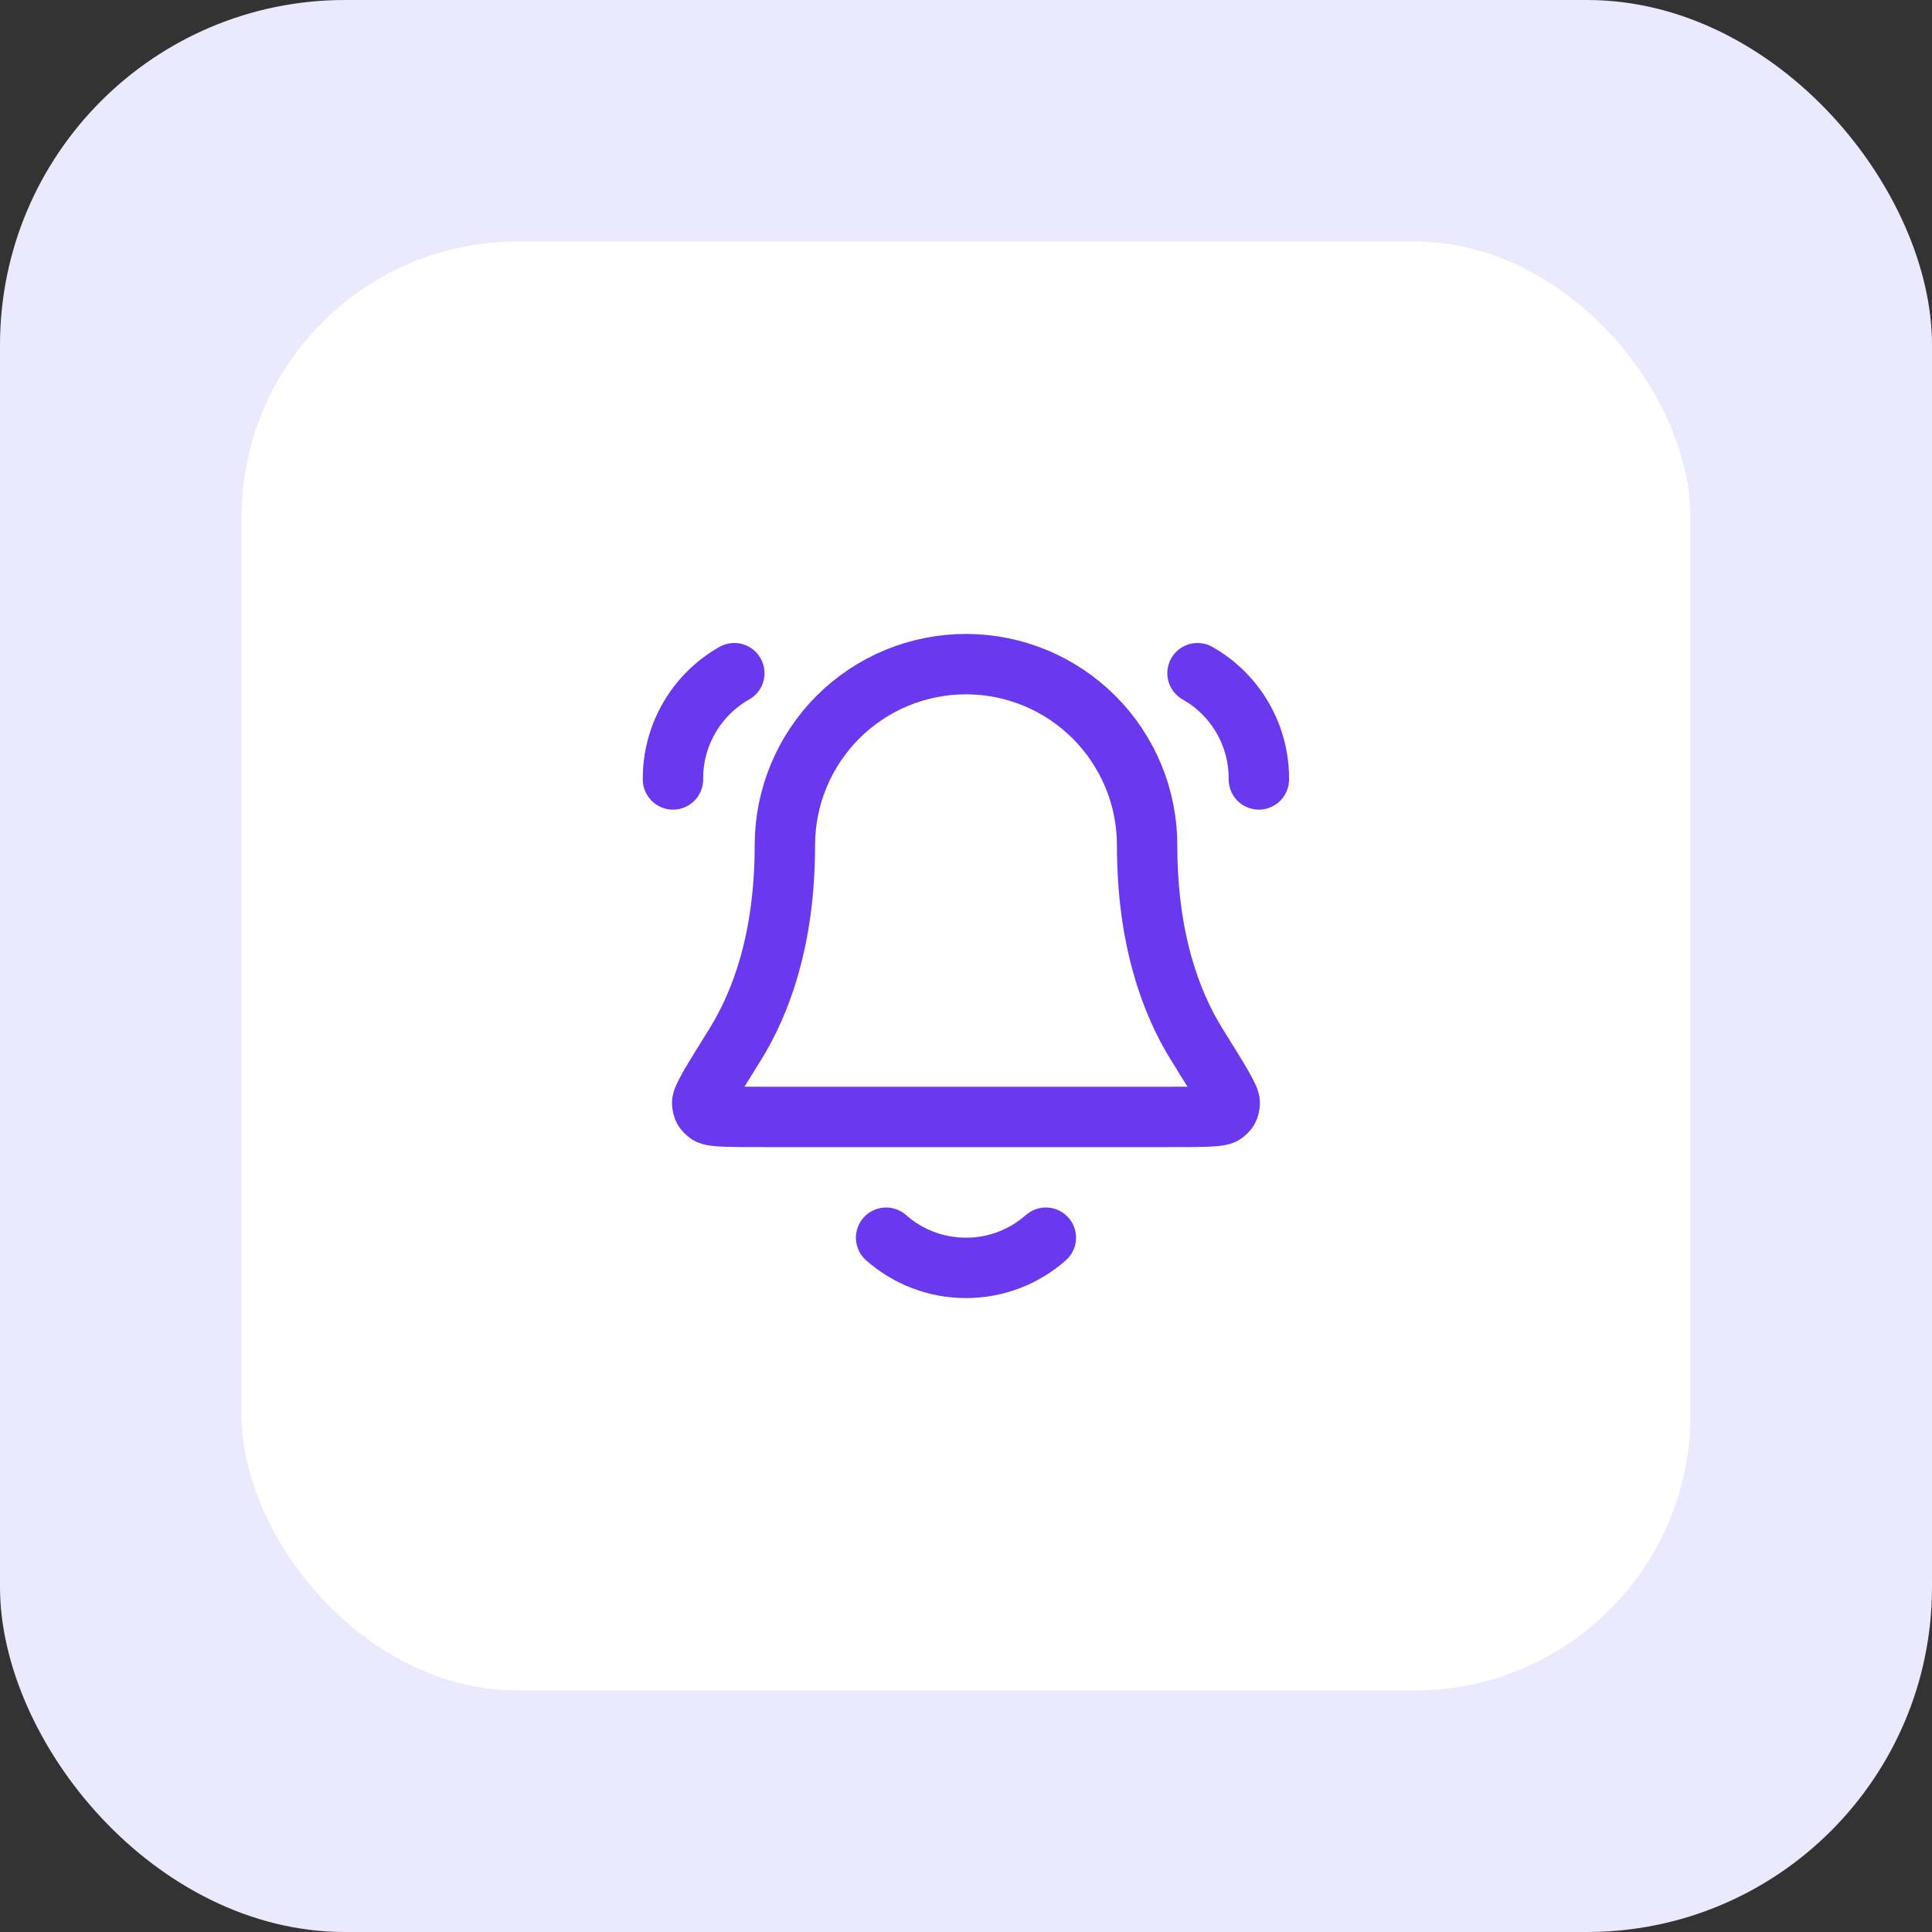 <svg width="48" height="48" viewBox="0 0 48 48" fill="none" xmlns="http://www.w3.org/2000/svg">
<rect x="0" y="0" width="48" height="48" fill="#333333" stroke="none"/>
<rect width="48" height="48" rx="8.571" fill="#EBE9FE"/>
<rect x="6" y="6" width="36" height="36" rx="6.857" fill="white"/>
<g clip-path="url(#clip0_6915_13868)">
<path d="M22.015 30.75C22.544 31.217 23.239 31.5 24 31.5C24.76 31.5 25.455 31.217 25.984 30.75M16.72 19.365C16.709 18.276 17.296 17.26 18.244 16.725M31.276 19.365C31.287 18.276 30.7 17.26 29.752 16.725M28.5 21C28.5 19.806 28.025 18.662 27.181 17.818C26.337 16.974 25.193 16.5 24 16.5C22.806 16.5 21.661 16.974 20.817 17.818C19.974 18.662 19.5 19.806 19.5 21C19.5 23.318 18.915 24.904 18.262 25.954C17.711 26.839 17.435 27.282 17.445 27.406C17.457 27.542 17.486 27.594 17.596 27.676C17.695 27.75 18.144 27.75 19.041 27.75H28.958C29.855 27.75 30.304 27.75 30.403 27.676C30.513 27.594 30.542 27.542 30.553 27.406C30.564 27.282 30.288 26.839 29.737 25.954C29.084 24.904 28.5 23.318 28.5 21Z" stroke="#6938EF" stroke-width="1.5" stroke-linecap="round" stroke-linejoin="round"/>
</g>
<defs>
<clipPath id="clip0_6915_13868">
<rect width="18" height="18" fill="white" transform="translate(15 15)"/>
</clipPath>
</defs>
</svg>
